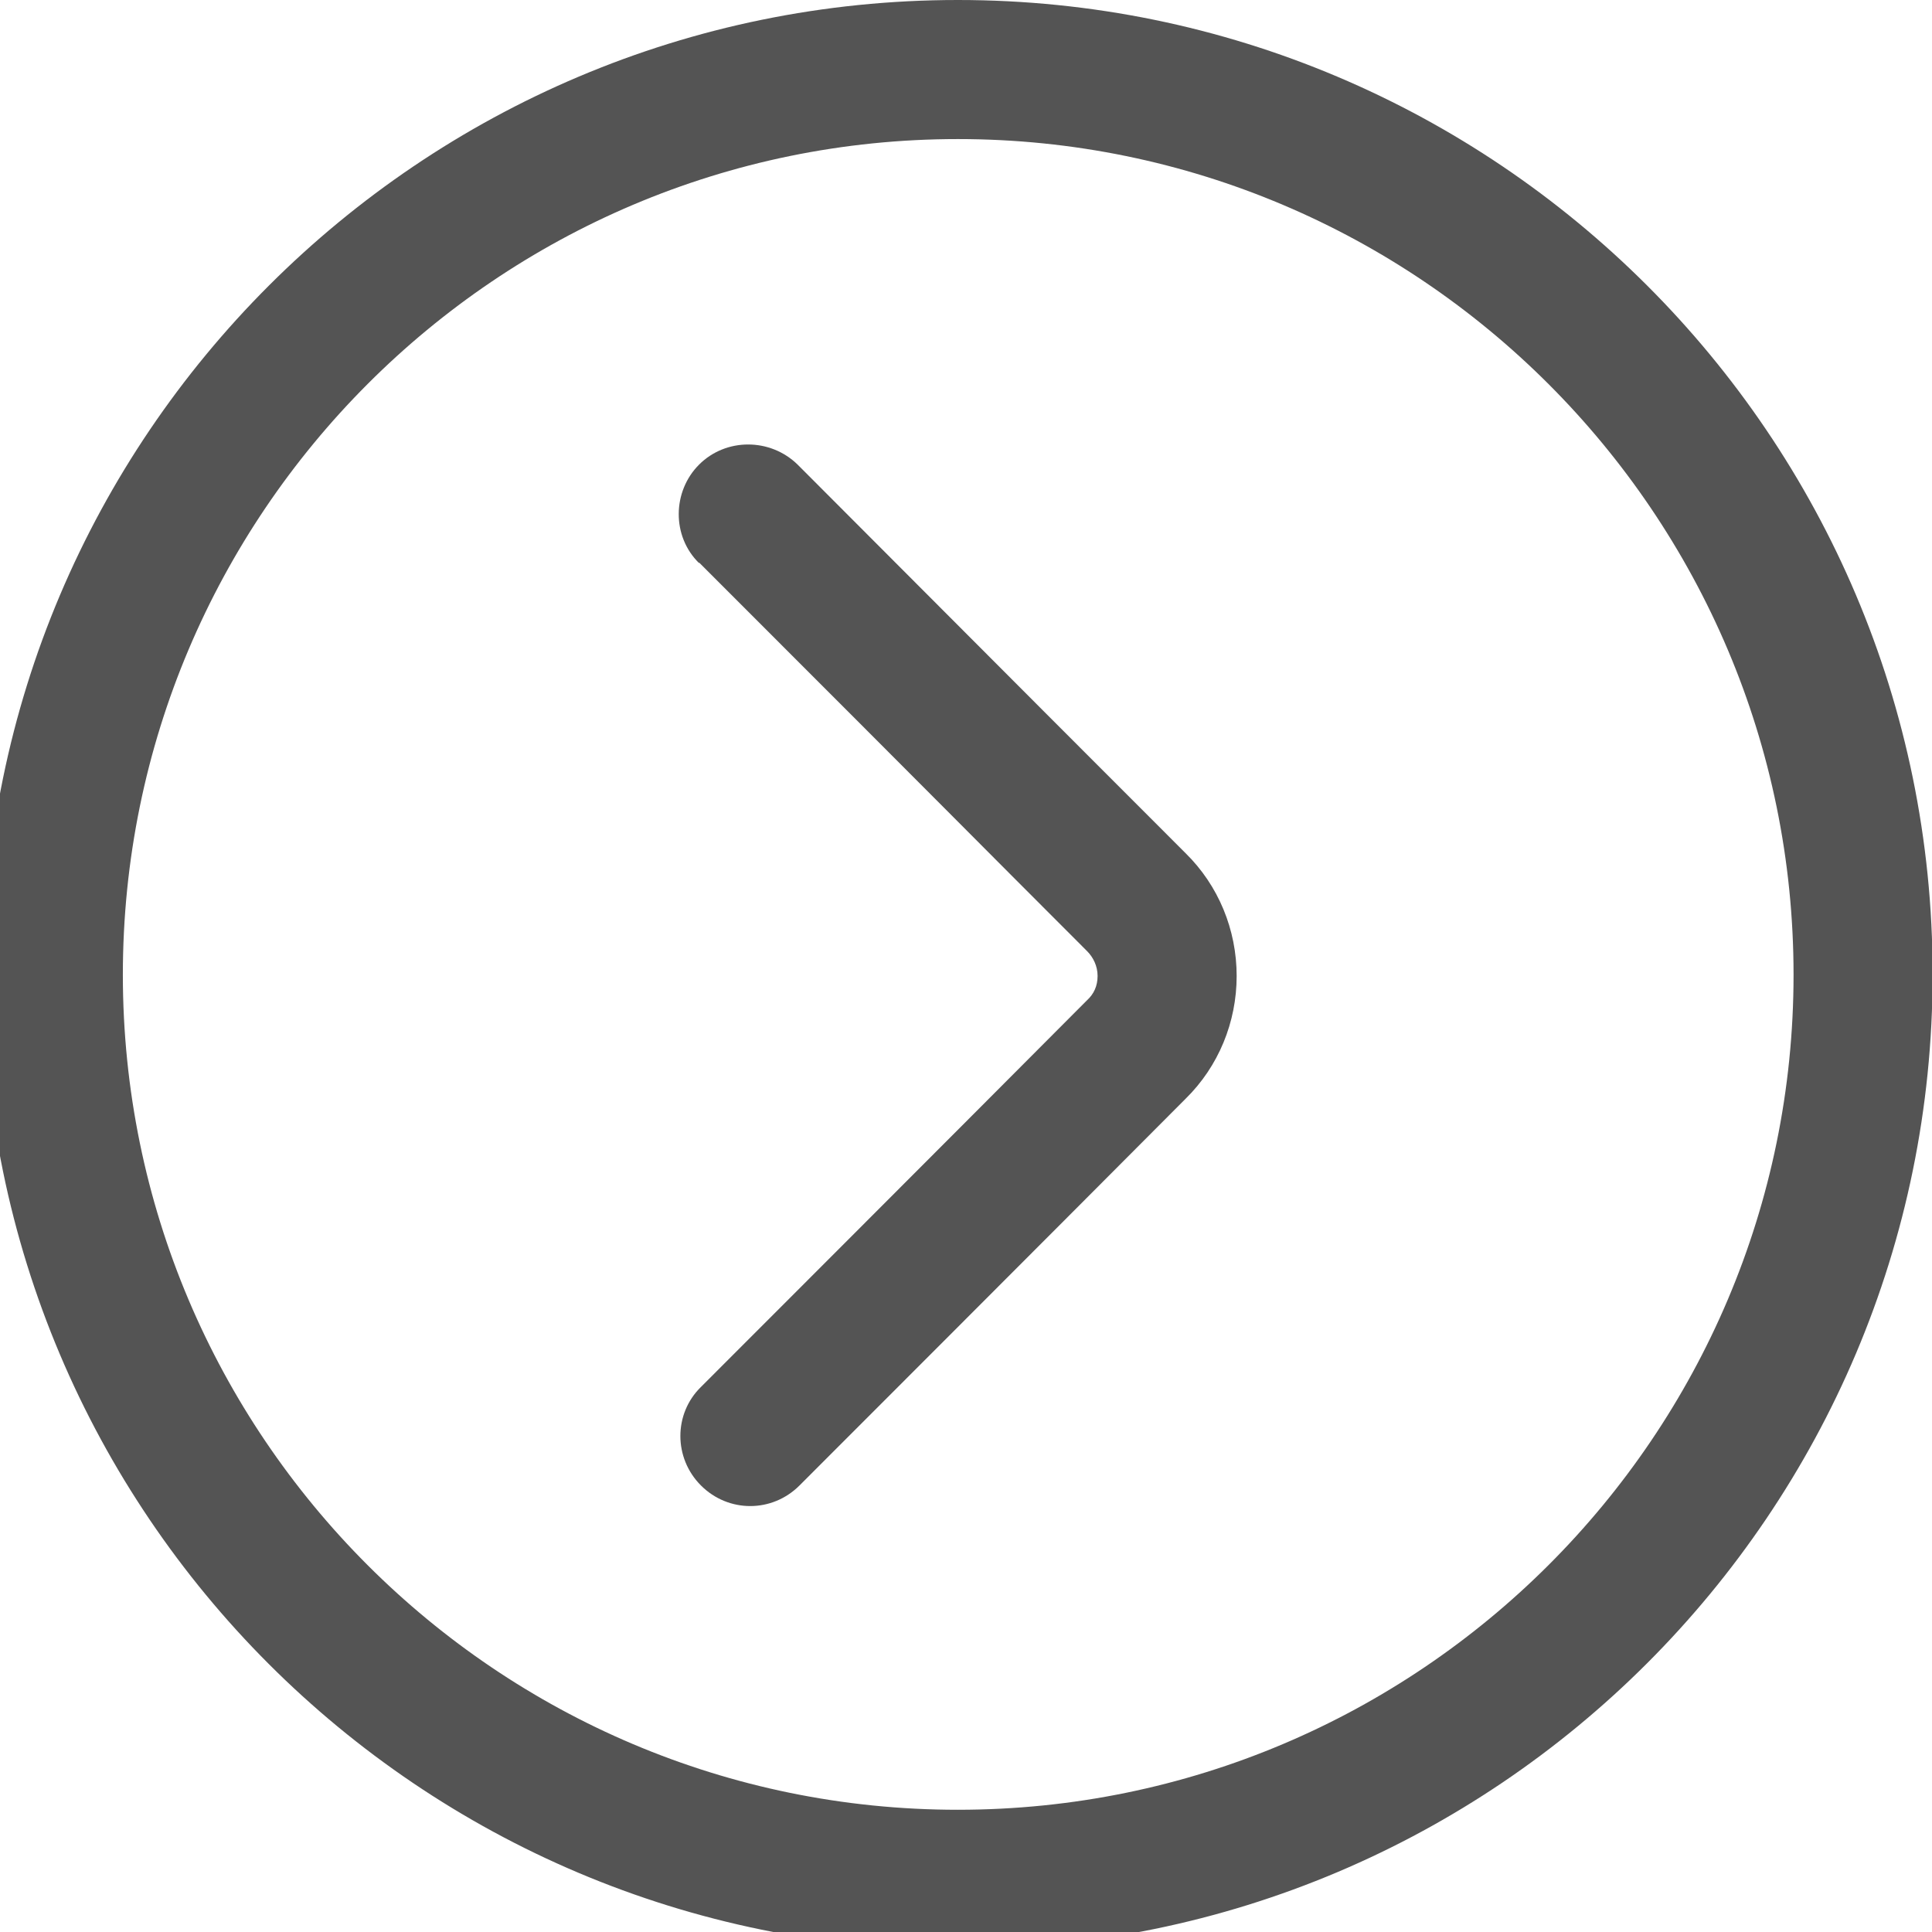 <?xml version="1.0" encoding="UTF-8"?>
<svg id="Layer_2" data-name="Layer 2" xmlns="http://www.w3.org/2000/svg" xmlns:xlink="http://www.w3.org/1999/xlink" viewBox="0 0 30.98 30.98">
  <defs>
    <style>
      .cls-1 {
        fill: #545454;
        fill-rule: evenodd;
      }

      .cls-2 {
        clip-path: url(#clippath);
      }

      .cls-3 {
        fill: none;
      }
    </style>
  </defs>
  <g id="Layer_1-2" data-name="Layer 1">
    <g class="cls-2">
      <path class="cls-1" d="m15.36,31.25c8.63,0,15.63-7,15.63-15.63S23.98,0,15.36,0-.27,7-.27,15.63s7,15.63,15.63,15.63Zm0-2.23c-7.39,0-13.39-6-13.39-13.39S7.97,2.23,15.36,2.23s13.4,6.01,13.4,13.4-6.01,13.39-13.4,13.39Z"/>
    </g>
    <path class="cls-1" d="m11.21,9.02c4.72,4.72,4.08,4.09,6.22,6.23.1.1.17.24.17.4s-.06.29-.17.39c-2.08,2.09-6.19,6.2-6.19,6.2-.44.43-.44,1.14,0,1.58s1.14.44,1.58,0c0,0,4.11-4.11,6.19-6.2.53-.52.82-1.23.82-1.97s-.29-1.45-.82-1.97c-2.14-2.14-1.51-1.51-6.22-6.23-.44-.43-1.15-.43-1.58,0s-.44,1.15,0,1.58Z"/>
  </g>
</svg>